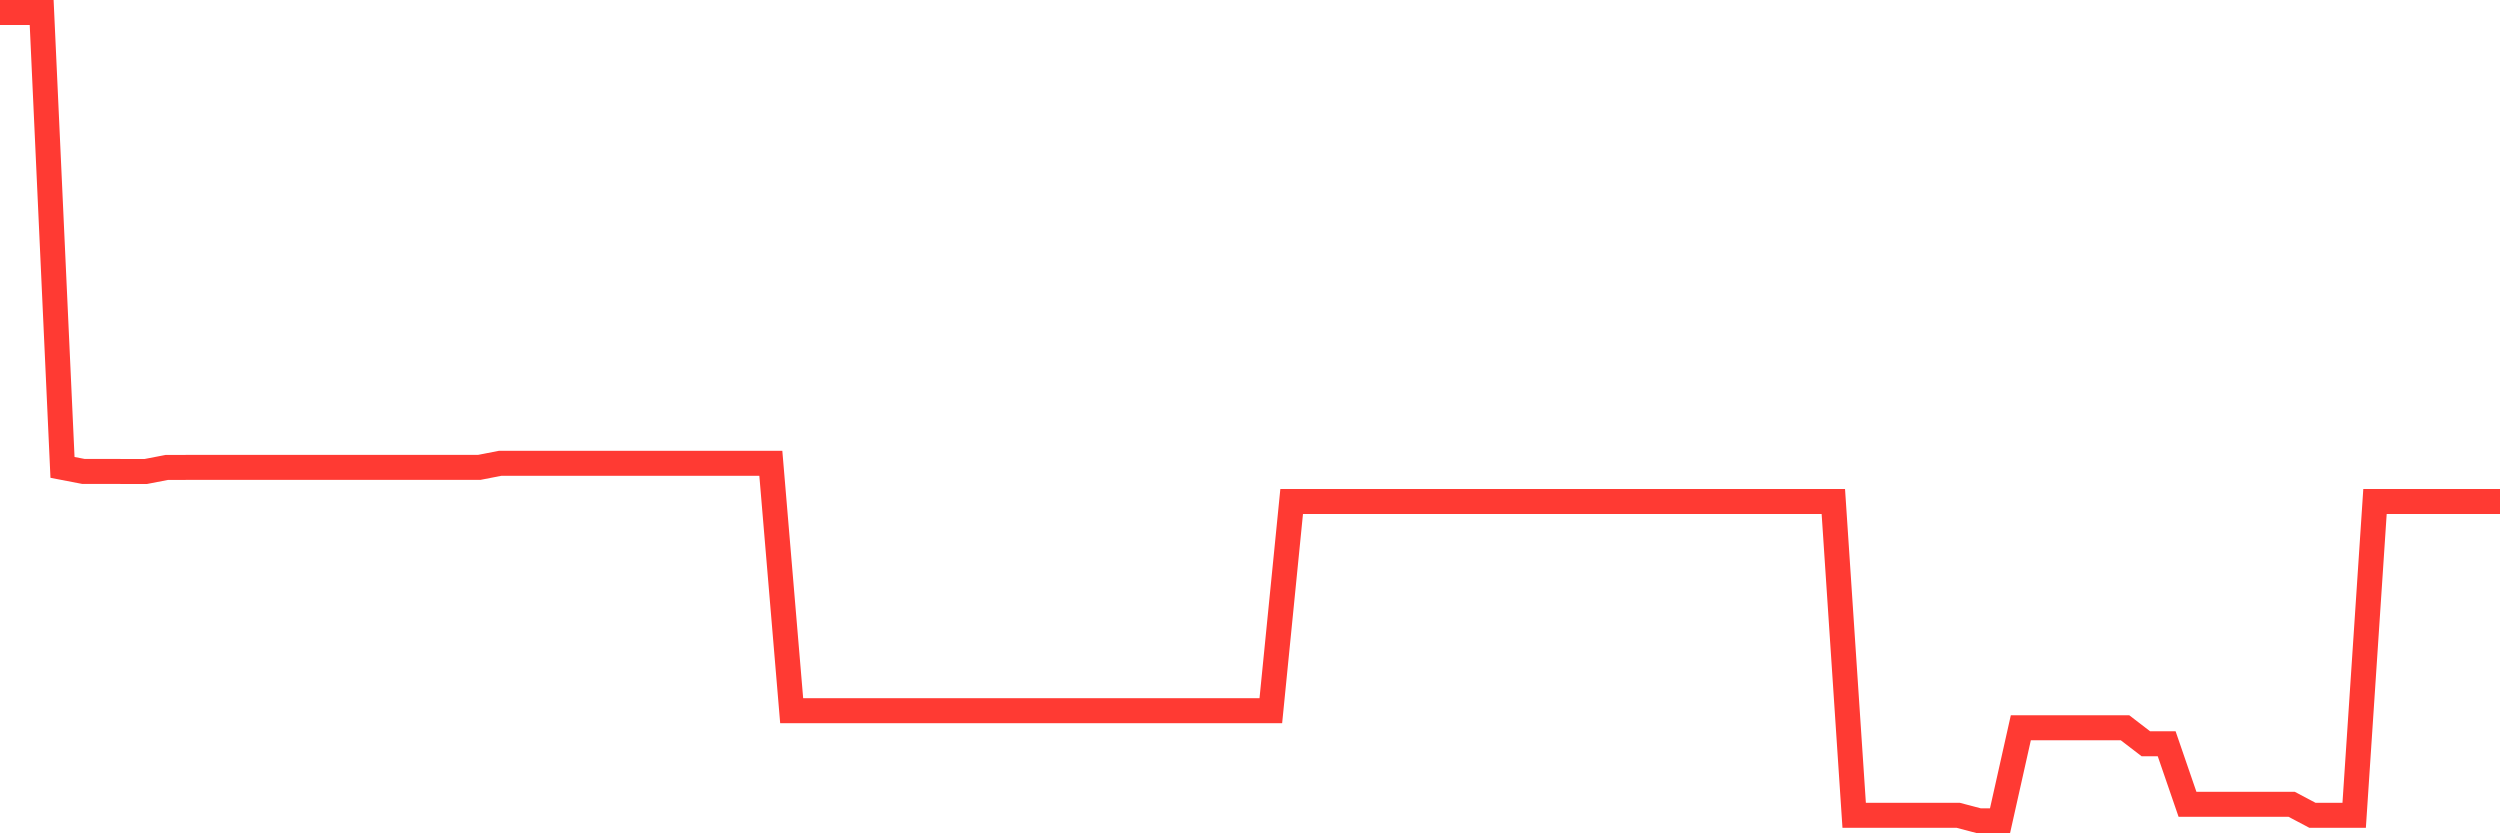 <svg
  xmlns="http://www.w3.org/2000/svg"
  xmlns:xlink="http://www.w3.org/1999/xlink"
  width="120"
  height="40"
  viewBox="0 0 120 40"
  preserveAspectRatio="none"
>
  <polyline
    points="0,0.6 1,0.6 2,0.6 3,22.435 4,22.628 5,22.628 6,22.631 7,22.631 8,22.438 9,22.435 10,22.435 11,22.435 12,22.435 13,22.435 14,22.435 15,22.435 16,22.435 17,22.435 18,22.435 19,22.435 20,22.435 21,22.435 22,22.435 23,22.435 24,22.24 25,22.24 26,22.24 27,22.24 28,22.24 29,22.24 30,22.24 31,22.24 32,22.24 33,22.24 34,22.24 35,22.24 36,22.24 37,22.24 38,34.112 39,34.112 40,34.112 41,34.112 42,34.112 43,34.112 44,34.112 45,34.112 46,34.112 47,34.112 48,34.112 49,34.112 50,34.112 51,34.112 52,34.112 53,34.112 54,34.112 55,34.112 56,34.112 57,34.112 58,34.112 59,34.112 60,34.112 61,34.112 62,24.071 63,24.071 64,24.071 65,24.071 66,24.071 67,24.071 68,24.071 69,24.071 70,24.071 71,24.071 72,24.071 73,24.071 74,24.071 75,24.071 76,24.071 77,24.071 78,24.071 79,24.071 80,24.071 81,24.071 82,24.071 83,24.071 84,24.071 85,24.071 86,24.071 87,24.071 88,24.071 89,39.136 90,39.136 91,39.136 92,39.136 93,39.136 94,39.136 95,39.4 96,39.4 97,34.932 98,34.932 99,34.932 100,34.932 101,34.932 102,34.932 103,35.7 104,35.7 105,38.607 106,38.607 107,38.607 108,38.607 109,38.607 110,38.607 111,39.136 112,39.136 113,39.136 114,24.071 115,24.071 116,24.071 117,24.071 118,24.071 119,24.071 120,24.071"
    fill="none"
    stroke="#ff3a33"
    stroke-width="1.2"
  >
  </polyline>
</svg>